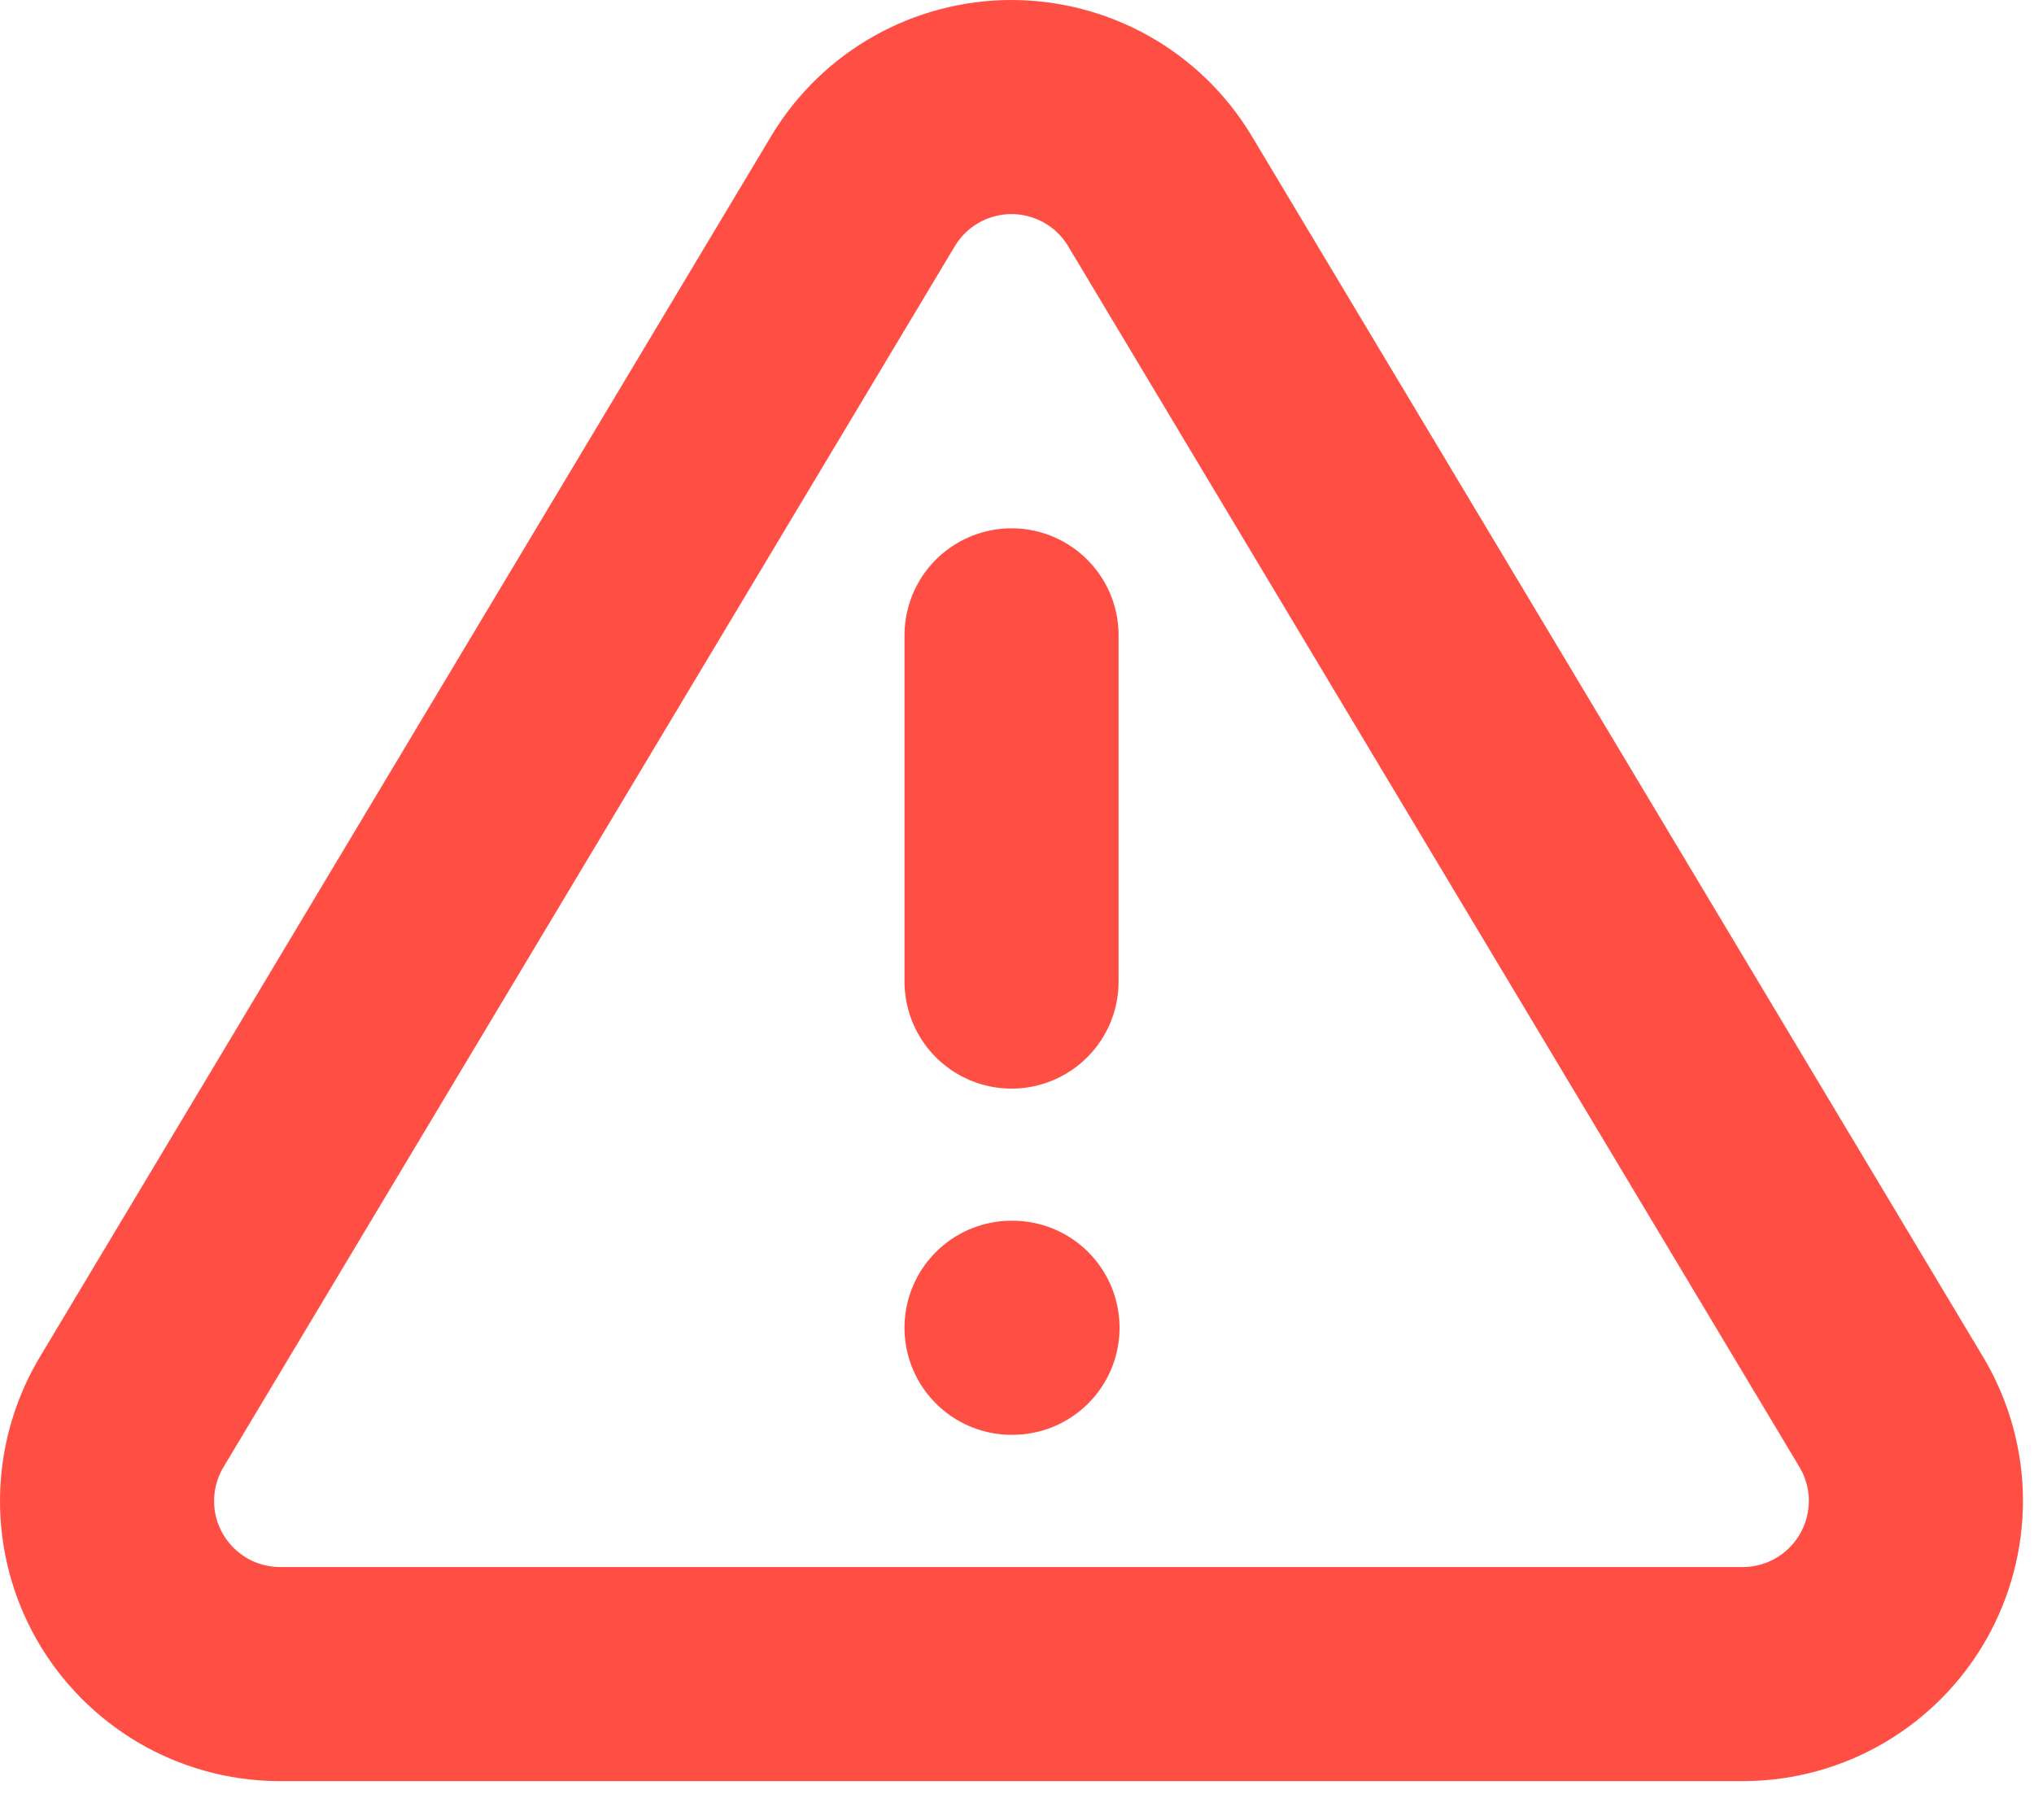 <svg width="19" height="17" viewBox="0 0 19 17" fill="none" xmlns="http://www.w3.org/2000/svg">
<path d="M8.066 1.778L1.217 13.212C1.076 13.457 1.001 13.734 1 14.016C0.999 14.299 1.072 14.576 1.212 14.822C1.352 15.067 1.554 15.271 1.797 15.415C2.04 15.558 2.317 15.635 2.599 15.638H16.297C16.579 15.635 16.856 15.558 17.099 15.415C17.343 15.271 17.544 15.067 17.684 14.822C17.824 14.576 17.897 14.299 17.897 14.016C17.896 13.734 17.821 13.457 17.68 13.212L10.831 1.778C10.687 1.541 10.484 1.344 10.242 1.208C9.999 1.072 9.726 1 9.448 1C9.17 1 8.897 1.072 8.655 1.208C8.413 1.344 8.21 1.541 8.066 1.778V1.778Z" stroke="#FF4F44" stroke-width="2" stroke-linecap="round" stroke-linejoin="round"/>
<path d="M9.449 5.935V9.169" stroke="#FF4F44" stroke-width="2" stroke-linecap="round" stroke-linejoin="round"/>
<path d="M9.449 12.403H9.458" stroke="#FF4F44" stroke-width="2" stroke-linecap="round" stroke-linejoin="round"/>
</svg>
